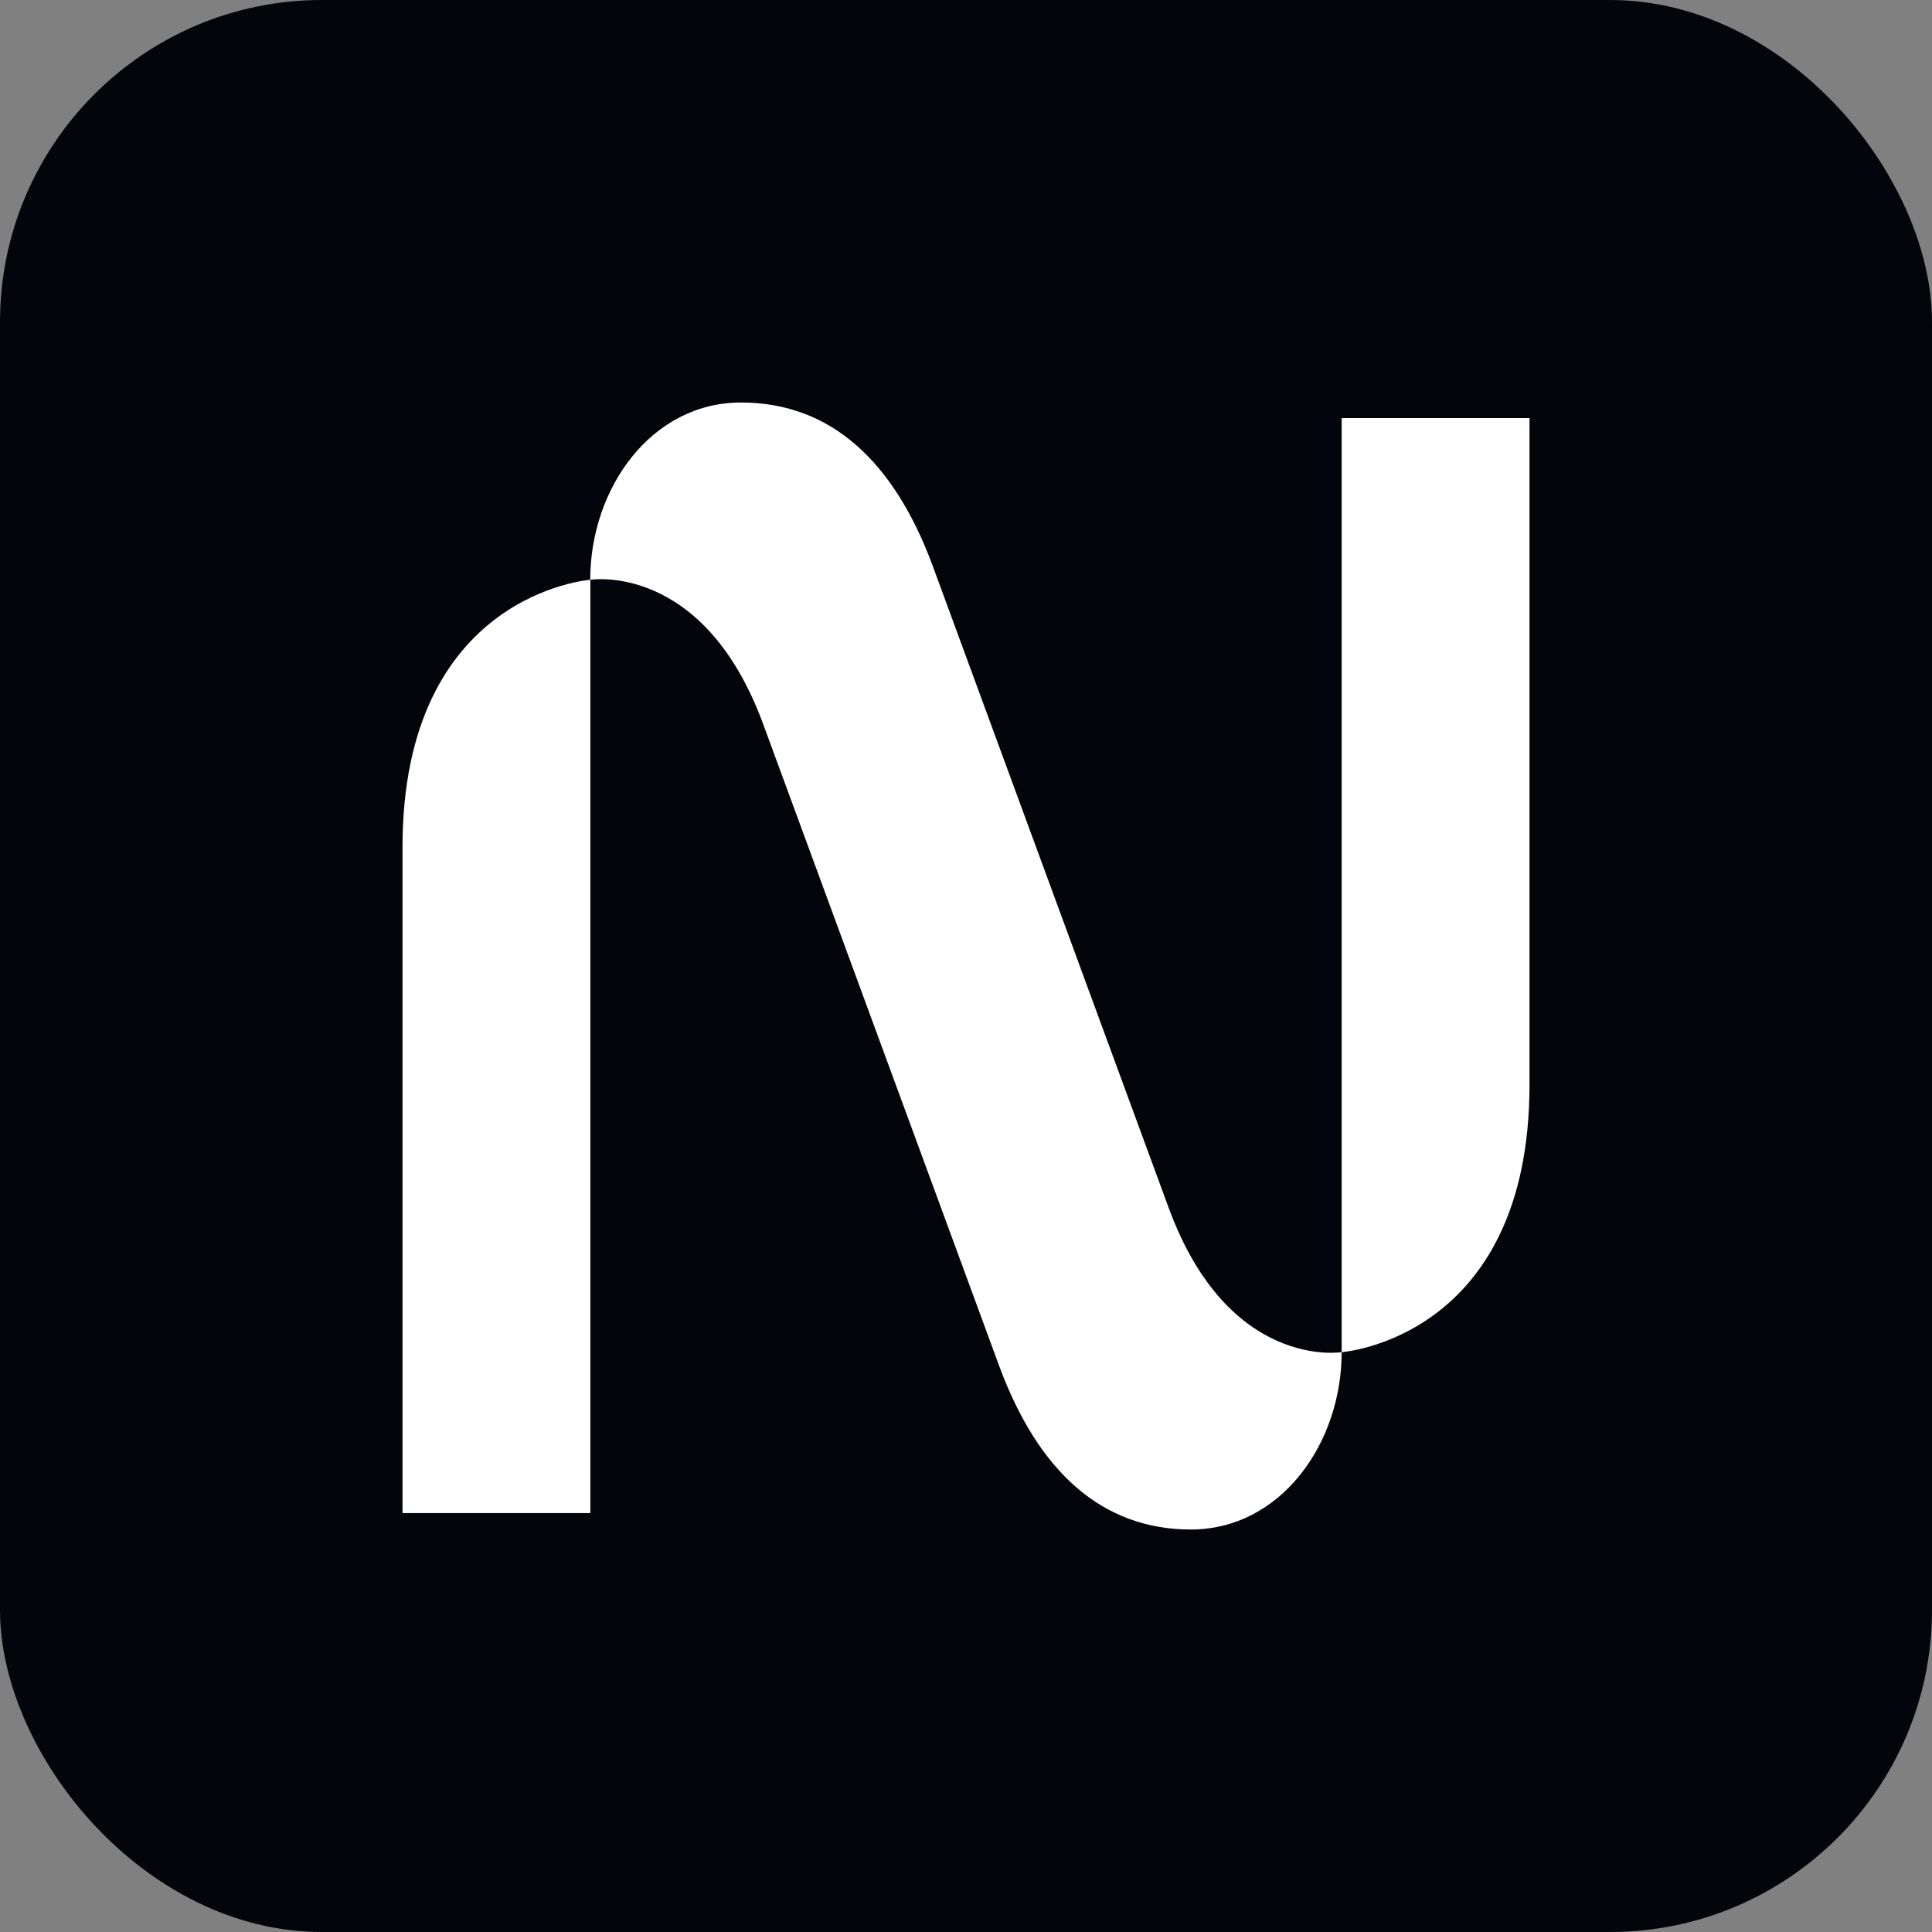 <?xml version="1.0" encoding="UTF-8"?> <svg xmlns="http://www.w3.org/2000/svg" width="48" height="48" viewBox="0 0 48 48" fill="none"><rect x="0" y="0" width="48" height="48" fill="#808080" stroke="none"/><rect width="48" height="48" rx="8" fill="#04040B"></rect><path fill-rule="evenodd" clip-rule="evenodd" d="M33.333 33.594V10.387H38V26.947C38 33.262 33.333 33.594 33.333 33.594ZM14.667 37.592V14.405C14.667 14.405 10 14.738 10 21.053V37.592H14.667ZM23.166 14.041L29.038 30.015C30.526 34.055 33.333 33.594 33.333 33.594C33.333 35.873 31.81 38 29.587 38C27.363 38 25.792 36.541 24.833 33.959L18.959 17.985C17.471 13.945 14.664 14.405 14.664 14.405C14.664 12.127 16.184 10 18.41 10C20.636 10 22.206 11.456 23.166 14.041Z" fill="white"></path></svg> 